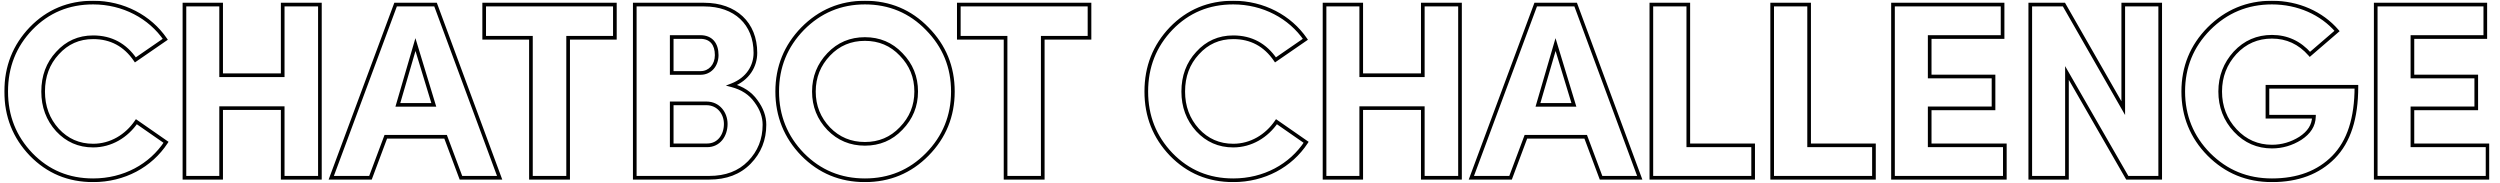 <svg width="5471" height="400" viewBox="0 0 5471 400" fill="none" xmlns="http://www.w3.org/2000/svg">
<g clip-path="url(#clip0_2177_144)">
<mask id="path-1-outside-1_2177_144" maskUnits="userSpaceOnUse" x="9" y="1" width="5439" height="398" fill="black">
<rect fill="white" x="9" y="1" width="5439" height="398"/>
<path d="M298.45 266.35L363.35 311.45C329.8 362.6 271.5 394.5 203.85 394.5C149.95 394.5 104.85 375.8 68 337.85C31.7 299.9 13.55 254.25 13.55 200.35C13.55 145.9 31.7 100.25 68 62.3C104.85 24.35 149.95 5.65 203.85 5.65C269.85 5.65 328.15 37 361.7 85.95L296.25 131.05C273.7 98.05 242.9 81.55 203.85 81.55C172.5 81.55 146.65 93.1 125.75 116.2C104.85 138.75 94.4 166.8 94.4 200.35C94.4 233.35 104.85 261.4 125.75 284.5C146.65 307.05 172.5 318.6 203.85 318.6C242.9 318.6 277 297.7 298.45 266.35ZM618.67 164.6V10.05H700.07V389H618.67V236.65H483.92V389H403.62V10.05H483.92V164.6H618.67ZM909.165 97.5L870.665 229.5H949.315L909.165 97.5ZM1008.71 389L975.165 299.35H844.265L810.715 389H724.915L865.715 10.05H953.165L1093.41 389H1008.71ZM1161.89 82.65H1059.59V10.05H1345.59V82.65H1243.29V389H1161.89V82.65ZM1653.13 115.65C1653.13 144.25 1637.18 172.85 1601.43 186.6C1624.53 192.65 1642.13 204.2 1654.23 221.25C1666.88 238.3 1672.93 255.35 1672.93 272.95C1672.93 305.4 1661.93 332.9 1639.93 355.45C1617.93 378 1588.78 389 1551.93 389H1389.13V10.05H1540.93C1609.13 10.05 1653.13 51.3 1653.13 115.65ZM1469.98 81V159.65H1533.23C1553.58 159.65 1568.43 143.15 1568.43 120.6C1568.43 96.4 1556.33 81 1532.68 81H1469.98ZM1545.88 226.2H1469.98V318.05H1547.53C1573.38 318.05 1588.23 296.05 1588.23 271.3C1588.23 247.65 1572.28 226.2 1545.88 226.2ZM2004.98 200.35C2004.98 168.45 1993.98 141.5 1971.98 118.95C1950.53 96.4 1924.13 85.4 1892.78 85.4C1861.43 85.4 1835.03 96.4 1813.58 118.95C1792.13 141.5 1781.13 168.45 1781.13 200.35C1781.13 232.25 1792.13 259.2 1813.58 281.75C1835.03 303.75 1861.43 314.75 1892.78 314.75C1924.13 314.75 1950.53 303.75 1971.98 281.2C1993.98 258.65 2004.98 231.7 2004.98 200.35ZM1700.83 200.35C1700.83 146.45 1719.53 100.8 1756.38 62.85C1793.78 24.9 1839.43 5.65 1892.78 5.65C1946.68 5.65 1992.33 24.9 2029.18 62.85C2066.58 100.8 2085.28 146.45 2085.28 200.35C2085.28 253.7 2066.58 299.9 2029.18 337.85C1991.78 375.8 1946.13 394.5 1892.78 394.5C1839.43 394.5 1793.78 375.8 1756.38 337.85C1719.53 299.9 1700.83 253.7 1700.83 200.35ZM2200.57 82.65H2098.27V10.05H2384.27V82.65H2281.97V389H2200.57V82.65ZM2793.45 266.35L2858.35 311.45C2824.8 362.6 2766.5 394.5 2698.85 394.5C2644.95 394.5 2599.85 375.8 2563 337.85C2526.7 299.9 2508.55 254.25 2508.55 200.35C2508.55 145.9 2526.7 100.25 2563 62.3C2599.85 24.35 2644.95 5.65 2698.85 5.65C2764.85 5.65 2823.15 37 2856.7 85.95L2791.25 131.05C2768.7 98.05 2737.9 81.55 2698.85 81.55C2667.5 81.55 2641.65 93.1 2620.75 116.2C2599.85 138.75 2589.4 166.8 2589.4 200.35C2589.4 233.35 2599.85 261.4 2620.75 284.5C2641.65 307.05 2667.5 318.6 2698.85 318.6C2737.9 318.6 2772 297.7 2793.45 266.35ZM3113.67 164.6V10.05H3195.07V389H3113.67V236.65H2978.92V389H2898.62V10.05H2978.92V164.6H3113.67ZM3404.17 97.5L3365.67 229.5H3444.32L3404.17 97.5ZM3503.72 389L3470.17 299.35H3339.27L3305.72 389H3219.92L3360.72 10.05H3448.17L3588.42 389H3503.72ZM3836.57 389H3613.82V10.05H3694.67V318.05H3836.57V389ZM4100.97 389H3878.22V10.05H3959.07V318.05H4100.97V389ZM4387.38 389H4142.63V10.05H4382.43V81H4222.93V167.35H4362.63V237.2H4222.93V318.05H4387.38V389ZM4646.53 10.05H4727.38V389H4655.33L4523.33 159.65V389H4443.03V10.05H4516.73L4646.53 236.65V10.05ZM5114.42 67.8L5055.02 118.95C5032.47 93.1 5004.42 80.45 4971.97 80.45C4940.07 80.45 4913.12 92 4891.12 115.65C4869.67 139.3 4858.67 167.35 4858.67 200.35C4858.67 233.35 4869.67 261.95 4891.67 285.6C4913.67 309.25 4940.62 320.8 4971.97 320.8C4993.97 320.8 5014.87 314.75 5034.12 302.65C5053.37 290 5063.27 274.6 5063.82 255.35H4962.07V189.9H5156.77C5156.77 258.65 5140.27 309.8 5106.72 343.9C5073.72 377.45 5028.62 394.5 4971.97 394.5C4917.52 394.5 4871.87 375.8 4833.92 337.85C4796.52 299.9 4777.82 253.7 4777.82 200.35C4777.82 146.45 4796.52 100.8 4833.92 62.85C4871.87 24.9 4917.52 5.65 4971.97 5.65C5029.17 5.65 5080.87 28.75 5114.42 67.8ZM5443.79 389H5199.04V10.05H5438.84V81H5279.34V167.35H5419.04V237.2H5279.34V318.05H5443.79V389Z"/>
</mask>
<path d="M298.45 266.35L300.733 263.065L297.424 260.766L295.149 264.091L298.45 266.35ZM363.35 311.45L366.695 313.644L368.831 310.388L365.633 308.165L363.35 311.45ZM68 337.85L65.109 340.615L65.12 340.626L65.13 340.637L68 337.85ZM68 62.3L65.13 59.513L65.12 59.524L65.109 59.535L68 62.3ZM361.7 85.95L363.97 89.244L367.255 86.98L364.999 83.689L361.7 85.95ZM296.25 131.05L292.947 133.307L295.213 136.622L298.52 134.344L296.25 131.05ZM125.75 116.2L128.684 118.919L128.7 118.901L128.716 118.884L125.75 116.2ZM125.75 284.5L122.784 287.184L122.8 287.201L122.816 287.219L125.75 284.5ZM298.45 266.35L296.167 269.635L361.067 314.735L363.35 311.45L365.633 308.165L300.733 263.065L298.45 266.35ZM363.35 311.45L360.005 309.256C327.226 359.231 270.21 390.5 203.85 390.5V394.5V398.5C272.79 398.5 332.374 365.969 366.695 313.644L363.35 311.45ZM203.85 394.5V390.5C150.999 390.5 106.945 372.215 70.87 335.063L68 337.85L65.13 340.637C102.755 379.385 148.901 398.5 203.85 398.5V394.5ZM68 337.85L70.891 335.085C35.319 297.897 17.55 253.244 17.55 200.35H13.55H9.55C9.55 255.256 28.081 301.903 65.109 340.615L68 337.85ZM13.55 200.35H17.55C17.55 146.9 35.323 102.249 70.891 65.065L68 62.3L65.109 59.535C28.077 98.251 9.55 144.9 9.55 200.35H13.55ZM68 62.3L70.87 65.087C106.945 27.935 150.999 9.65 203.85 9.65V5.65V1.65C148.901 1.65 102.755 20.765 65.13 59.513L68 62.3ZM203.85 5.65V9.65C268.58 9.65 325.624 40.39 358.401 88.211L361.7 85.95L364.999 83.689C330.676 33.61 271.12 1.65 203.85 1.65V5.65ZM361.7 85.95L359.43 82.656L293.98 127.756L296.25 131.05L298.52 134.344L363.97 89.244L361.7 85.95ZM296.25 131.05L299.553 128.793C276.278 94.733 244.258 77.55 203.85 77.55V81.55V85.55C241.542 85.55 271.122 101.367 292.947 133.307L296.25 131.05ZM203.85 81.55V77.55C171.367 77.55 144.44 89.581 122.784 113.516L125.75 116.2L128.716 118.884C148.86 96.619 173.633 85.55 203.85 85.55V81.55ZM125.75 116.2L122.816 113.481C101.166 136.841 90.4 165.892 90.4 200.35H94.4H98.4C98.4 167.708 108.534 140.659 128.684 118.919L125.75 116.2ZM94.4 200.35H90.4C90.4 234.277 101.177 263.302 122.784 287.184L125.75 284.5L128.716 281.816C108.524 259.498 98.4 232.423 98.4 200.35H94.4ZM125.75 284.5L122.816 287.219C144.465 310.577 171.374 322.6 203.85 322.6V318.6V314.6C173.626 314.6 148.835 303.523 128.684 281.781L125.75 284.5ZM203.85 318.6V322.6C244.404 322.6 279.666 300.887 301.751 268.609L298.45 266.35L295.149 264.091C274.334 294.513 241.396 314.6 203.85 314.6V318.6ZM618.67 164.6V168.6H622.67V164.6H618.67ZM618.67 10.05V6.05H614.67V10.05H618.67ZM700.07 10.05H704.07V6.05H700.07V10.05ZM700.07 389V393H704.07V389H700.07ZM618.67 389H614.67V393H618.67V389ZM618.67 236.65H622.67V232.65H618.67V236.65ZM483.92 236.65V232.65H479.92V236.65H483.92ZM483.92 389V393H487.92V389H483.92ZM403.62 389H399.62V393H403.62V389ZM403.62 10.05V6.05H399.62V10.05H403.62ZM483.92 10.05H487.92V6.05H483.92V10.05ZM483.92 164.6H479.92V168.6H483.92V164.6ZM618.67 164.6H622.67V10.05H618.67H614.67V164.6H618.67ZM618.67 10.05V14.05H700.07V10.05V6.05H618.67V10.05ZM700.07 10.05H696.07V389H700.07H704.07V10.05H700.07ZM700.07 389V385H618.67V389V393H700.07V389ZM618.67 389H622.67V236.65H618.67H614.67V389H618.67ZM618.67 236.65V232.65H483.92V236.65V240.65H618.67V236.65ZM483.92 236.65H479.92V389H483.92H487.92V236.65H483.92ZM483.92 389V385H403.62V389V393H483.92V389ZM403.62 389H407.62V10.05H403.62H399.62V389H403.62ZM403.62 10.05V14.05H483.92V10.05V6.05H403.62V10.05ZM483.92 10.05H479.92V164.6H483.92H487.92V10.05H483.92ZM483.92 164.6V168.6H618.67V164.6V160.6H483.92V164.6ZM909.165 97.5L912.992 96.336L909.084 83.49L905.325 96.38L909.165 97.5ZM870.665 229.5L866.825 228.38L865.332 233.5H870.665V229.5ZM949.315 229.5V233.5H954.712L953.142 228.336L949.315 229.5ZM1008.71 389L1004.97 390.402L1005.94 393H1008.71V389ZM975.165 299.35L978.911 297.948L977.939 295.35H975.165V299.35ZM844.265 299.35V295.35H841.491L840.519 297.948L844.265 299.35ZM810.715 389V393H813.489L814.461 390.402L810.715 389ZM724.915 389L721.165 387.607L719.161 393H724.915V389ZM865.715 10.05V6.05H862.934L861.965 8.657L865.715 10.05ZM953.165 10.05L956.916 8.662L955.95 6.05H953.165V10.05ZM1093.41 389V393H1099.16L1097.17 387.612L1093.41 389ZM909.165 97.5L905.325 96.38L866.825 228.38L870.665 229.5L874.505 230.62L913.005 98.62L909.165 97.5ZM870.665 229.5V233.5H949.315V229.5V225.5H870.665V229.5ZM949.315 229.5L953.142 228.336L912.992 96.336L909.165 97.5L905.338 98.664L945.488 230.664L949.315 229.5ZM1008.71 389L1012.46 387.598L978.911 297.948L975.165 299.35L971.419 300.752L1004.97 390.402L1008.71 389ZM975.165 299.35V295.35H844.265V299.35V303.35H975.165V299.35ZM844.265 299.35L840.519 297.948L806.969 387.598L810.715 389L814.461 390.402L848.011 300.752L844.265 299.35ZM810.715 389V385H724.915V389V393H810.715V389ZM724.915 389L728.664 390.393L869.464 11.443L865.715 10.05L861.965 8.657L721.165 387.607L724.915 389ZM865.715 10.05V14.05H953.165V10.05V6.05H865.715V10.05ZM953.165 10.05L949.414 11.438L1089.66 390.388L1093.41 389L1097.17 387.612L956.916 8.662L953.165 10.05ZM1093.41 389V385H1008.71V389V393H1093.41V389ZM1161.89 82.65H1165.89V78.65H1161.89V82.65ZM1059.59 82.65H1055.59V86.65H1059.59V82.65ZM1059.59 10.05V6.05H1055.59V10.05H1059.59ZM1345.59 10.05H1349.59V6.05H1345.59V10.05ZM1345.59 82.65V86.65H1349.59V82.65H1345.59ZM1243.29 82.65V78.65H1239.29V82.65H1243.29ZM1243.29 389V393H1247.29V389H1243.29ZM1161.89 389H1157.89V393H1161.89V389ZM1161.89 82.65V78.65H1059.59V82.65V86.65H1161.89V82.65ZM1059.59 82.65H1063.59V10.05H1059.59H1055.59V82.65H1059.59ZM1059.59 10.05V14.05H1345.59V10.05V6.05H1059.59V10.05ZM1345.59 10.05H1341.59V82.65H1345.59H1349.59V10.05H1345.59ZM1345.59 82.65V78.65H1243.29V82.65V86.65H1345.59V82.65ZM1243.29 82.65H1239.29V389H1243.29H1247.29V82.65H1243.29ZM1243.29 389V385H1161.89V389V393H1243.29V389ZM1161.89 389H1165.89V82.65H1161.89H1157.89V389H1161.89ZM1601.43 186.6L1599.99 182.867L1588.41 187.324L1600.42 190.469L1601.43 186.6ZM1654.23 221.25L1650.97 223.565L1650.99 223.599L1651.02 223.633L1654.23 221.25ZM1639.93 355.45L1637.07 352.657L1637.07 352.657L1639.93 355.45ZM1389.13 389H1385.13V393H1389.13V389ZM1389.13 10.05V6.05H1385.13V10.05H1389.13ZM1469.98 81V77H1465.98V81H1469.98ZM1469.98 159.65H1465.98V163.65H1469.98V159.65ZM1469.98 226.2V222.2H1465.98V226.2H1469.98ZM1469.98 318.05H1465.98V322.05H1469.98V318.05ZM1653.13 115.65H1649.13C1649.13 142.627 1634.17 169.722 1599.99 182.867L1601.43 186.6L1602.87 190.333C1640.19 175.978 1657.13 145.873 1657.13 115.65H1653.13ZM1601.43 186.6L1600.42 190.469C1622.74 196.317 1639.49 207.389 1650.97 223.565L1654.23 221.25L1657.49 218.935C1644.77 201.011 1626.32 188.983 1602.44 182.73L1601.43 186.6ZM1654.23 221.25L1651.02 223.633C1663.25 240.118 1668.93 256.351 1668.93 272.95H1672.93H1676.93C1676.93 254.349 1670.51 236.482 1657.44 218.867L1654.23 221.25ZM1672.93 272.95H1668.93C1668.93 304.391 1658.31 330.878 1637.07 352.657L1639.93 355.45L1642.79 358.243C1665.55 334.922 1676.93 306.409 1676.93 272.95H1672.93ZM1639.93 355.45L1637.07 352.657C1615.96 374.294 1587.92 385 1551.93 385V389V393C1589.64 393 1619.9 381.706 1642.79 358.243L1639.93 355.45ZM1551.93 389V385H1389.13V389V393H1551.93V389ZM1389.13 389H1393.13V10.05H1389.13H1385.13V389H1389.13ZM1389.13 10.05V14.05H1540.93V10.05V6.05H1389.13V10.05ZM1540.93 10.05V14.05C1574.23 14.05 1601.23 24.109 1619.87 41.633C1638.48 59.133 1649.13 84.423 1649.13 115.65H1653.13H1657.13C1657.13 82.527 1645.78 55.017 1625.34 35.804C1604.93 16.616 1575.83 6.05 1540.93 6.05V10.05ZM1469.98 81H1465.98V159.65H1469.98H1473.98V81H1469.98ZM1469.98 159.65V163.65H1533.23V159.65V155.65H1469.98V159.65ZM1533.23 159.65V163.65C1556.17 163.65 1572.43 144.957 1572.43 120.6H1568.43H1564.43C1564.43 141.343 1550.99 155.65 1533.23 155.65V159.65ZM1568.43 120.6H1572.43C1572.43 107.885 1569.25 96.929 1562.44 89.1C1555.55 81.184 1545.42 77 1532.68 77V81V85C1543.59 85 1551.33 88.516 1556.41 94.35C1561.56 100.271 1564.43 109.115 1564.43 120.6H1568.43ZM1532.68 81V77H1469.98V81V85H1532.68V81ZM1545.88 226.2V222.2H1469.98V226.2V230.2H1545.88V226.2ZM1469.98 226.2H1465.98V318.05H1469.98H1473.98V226.2H1469.98ZM1469.98 318.05V322.05H1547.53V318.05V314.05H1469.98V318.05ZM1547.53 318.05V322.05C1561.71 322.05 1573.01 315.968 1580.69 306.47C1588.29 297.053 1592.23 284.435 1592.23 271.3H1588.23H1584.23C1584.23 282.915 1580.74 293.672 1574.46 301.442C1568.25 309.132 1559.2 314.05 1547.53 314.05V318.05ZM1588.23 271.3H1592.23C1592.23 245.955 1574.97 222.2 1545.88 222.2V226.2V230.2C1569.59 230.2 1584.23 249.345 1584.23 271.3H1588.23ZM1971.98 118.95L1969.08 121.707L1969.09 121.725L1969.11 121.743L1971.98 118.95ZM1813.58 118.95L1810.68 116.193L1810.68 116.193L1813.58 118.95ZM1813.58 281.75L1810.68 284.507L1810.69 284.525L1810.71 284.542L1813.58 281.75ZM1971.98 281.2L1969.11 278.407L1969.09 278.425L1969.08 278.443L1971.98 281.2ZM1756.38 62.85L1753.53 60.042L1753.52 60.053L1753.51 60.063L1756.38 62.85ZM2029.18 62.85L2026.31 65.636L2026.32 65.647L2026.33 65.658L2029.18 62.85ZM2029.18 337.85L2026.33 335.042L2026.33 335.042L2029.18 337.85ZM1756.38 337.85L1753.51 340.637L1753.52 340.647L1753.53 340.658L1756.38 337.85ZM2004.98 200.35H2008.98C2008.98 167.411 1997.57 139.457 1974.84 116.157L1971.98 118.95L1969.11 121.743C1990.38 143.543 2000.98 169.489 2000.98 200.35H2004.98ZM1971.98 118.95L1974.87 116.193C1952.64 92.824 1925.19 81.4 1892.78 81.4V85.4V89.4C1923.06 89.4 1948.41 99.976 1969.08 121.707L1971.98 118.95ZM1892.78 85.4V81.4C1860.36 81.4 1832.91 92.824 1810.68 116.193L1813.58 118.95L1816.47 121.707C1837.14 99.976 1862.49 89.4 1892.78 89.4V85.4ZM1813.58 118.95L1810.68 116.193C1788.52 139.482 1777.13 167.417 1777.13 200.35H1781.13H1785.13C1785.13 169.483 1795.73 143.518 1816.47 121.707L1813.58 118.95ZM1781.13 200.35H1777.13C1777.13 233.283 1788.52 261.218 1810.68 284.507L1813.58 281.75L1816.47 278.993C1795.73 257.182 1785.13 231.217 1785.13 200.35H1781.13ZM1813.58 281.75L1810.71 284.542C1832.93 307.332 1860.37 318.75 1892.78 318.75V314.75V310.75C1862.48 310.75 1837.12 300.168 1816.44 278.958L1813.58 281.75ZM1892.78 314.75V318.75C1925.19 318.75 1952.64 307.326 1974.87 283.957L1971.98 281.2L1969.08 278.443C1948.41 300.174 1923.06 310.75 1892.78 310.75V314.75ZM1971.98 281.2L1974.84 283.993C1997.56 260.7 2008.98 232.749 2008.98 200.35H2004.98H2000.98C2000.98 230.65 1990.39 256.6 1969.11 278.407L1971.98 281.2ZM1700.83 200.35H1704.83C1704.83 147.489 1723.12 102.839 1759.25 65.636L1756.38 62.85L1753.51 60.063C1715.93 98.761 1696.83 145.411 1696.83 200.35H1700.83ZM1756.38 62.85L1759.22 65.658C1795.88 28.465 1840.5 9.65 1892.78 9.65V5.65V1.65C1838.35 1.65 1791.67 21.334 1753.53 60.042L1756.38 62.85ZM1892.78 5.65V9.65C1945.61 9.65 1990.22 28.473 2026.31 65.636L2029.18 62.85L2032.05 60.063C1994.43 21.328 1947.74 1.65 1892.78 1.65V5.65ZM2029.18 62.85L2026.33 65.658C2062.98 102.854 2081.28 147.493 2081.28 200.35H2085.28H2089.28C2089.28 145.407 2070.17 98.746 2032.02 60.042L2029.18 62.85ZM2085.28 200.35H2081.28C2081.28 252.663 2062.98 297.85 2026.33 335.042L2029.18 337.85L2032.02 340.658C2070.17 301.95 2089.28 254.737 2089.28 200.35H2085.28ZM2029.18 337.85L2026.33 335.042C1989.69 372.213 1945.08 390.5 1892.78 390.5V394.5V398.5C1947.17 398.5 1993.86 379.387 2032.02 340.658L2029.18 337.85ZM1892.78 394.5V390.5C1840.47 390.5 1795.86 372.213 1759.22 335.042L1756.38 337.85L1753.53 340.658C1791.69 379.387 1838.38 398.5 1892.78 398.5V394.5ZM1756.38 337.85L1759.25 335.063C1723.12 297.865 1704.83 252.667 1704.83 200.35H1700.83H1696.83C1696.83 254.733 1715.93 301.935 1753.51 340.637L1756.38 337.85ZM2200.57 82.65H2204.57V78.65H2200.57V82.65ZM2098.27 82.65H2094.27V86.65H2098.27V82.65ZM2098.27 10.05V6.05H2094.27V10.05H2098.27ZM2384.27 10.05H2388.27V6.05H2384.27V10.05ZM2384.27 82.65V86.65H2388.27V82.65H2384.27ZM2281.97 82.65V78.65H2277.97V82.65H2281.97ZM2281.97 389V393H2285.97V389H2281.97ZM2200.57 389H2196.57V393H2200.57V389ZM2200.57 82.65V78.65H2098.27V82.65V86.65H2200.57V82.65ZM2098.27 82.65H2102.27V10.05H2098.27H2094.27V82.65H2098.27ZM2098.27 10.05V14.05H2384.27V10.05V6.05H2098.27V10.05ZM2384.27 10.05H2380.27V82.65H2384.27H2388.27V10.05H2384.27ZM2384.27 82.65V78.65H2281.97V82.65V86.65H2384.27V82.65ZM2281.97 82.65H2277.97V389H2281.97H2285.97V82.65H2281.97ZM2281.97 389V385H2200.57V389V393H2281.97V389ZM2200.57 389H2204.57V82.65H2200.57H2196.57V389H2200.57ZM2793.45 266.35L2795.73 263.065L2792.43 260.766L2790.15 264.091L2793.45 266.35ZM2858.35 311.45L2861.7 313.644L2863.83 310.388L2860.63 308.165L2858.35 311.45ZM2563 337.85L2560.11 340.615L2560.12 340.626L2560.13 340.637L2563 337.85ZM2563 62.3L2560.13 59.513L2560.12 59.524L2560.11 59.535L2563 62.3ZM2856.7 85.95L2858.97 89.244L2862.26 86.98L2860 83.689L2856.7 85.95ZM2791.25 131.05L2787.95 133.307L2790.21 136.622L2793.52 134.344L2791.25 131.05ZM2620.75 116.2L2623.69 118.919L2623.7 118.901L2623.72 118.884L2620.75 116.2ZM2620.75 284.5L2617.79 287.184L2617.8 287.201L2617.82 287.219L2620.75 284.5ZM2793.45 266.35L2791.17 269.635L2856.07 314.735L2858.35 311.45L2860.63 308.165L2795.73 263.065L2793.45 266.35ZM2858.35 311.45L2855.01 309.256C2822.23 359.231 2765.21 390.5 2698.85 390.5V394.5V398.5C2767.79 398.5 2827.38 365.969 2861.7 313.644L2858.35 311.45ZM2698.85 394.5V390.5C2646 390.5 2601.95 372.215 2565.87 335.063L2563 337.85L2560.13 340.637C2597.76 379.385 2643.9 398.5 2698.85 398.5V394.5ZM2563 337.85L2565.89 335.085C2530.32 297.897 2512.55 253.244 2512.55 200.35H2508.55H2504.55C2504.55 255.256 2523.08 301.903 2560.11 340.615L2563 337.85ZM2508.55 200.35H2512.55C2512.55 146.9 2530.33 102.249 2565.89 65.065L2563 62.3L2560.11 59.535C2523.08 98.251 2504.55 144.9 2504.55 200.35H2508.55ZM2563 62.3L2565.87 65.087C2601.95 27.935 2646 9.65 2698.85 9.65V5.65V1.65C2643.9 1.65 2597.76 20.765 2560.13 59.513L2563 62.3ZM2698.85 5.65V9.65C2763.58 9.65 2820.63 40.39 2853.4 88.211L2856.7 85.95L2860 83.689C2825.68 33.61 2766.12 1.65 2698.85 1.65V5.65ZM2856.7 85.95L2854.43 82.656L2788.98 127.756L2791.25 131.05L2793.52 134.344L2858.97 89.244L2856.7 85.95ZM2791.25 131.05L2794.55 128.793C2771.28 94.733 2739.26 77.55 2698.85 77.55V81.55V85.55C2736.54 85.55 2766.12 101.367 2787.95 133.307L2791.25 131.05ZM2698.85 81.55V77.55C2666.37 77.55 2639.44 89.581 2617.79 113.516L2620.75 116.2L2623.72 118.884C2643.86 96.619 2668.64 85.55 2698.85 85.55V81.55ZM2620.75 116.2L2617.82 113.481C2596.17 136.841 2585.4 165.892 2585.4 200.35H2589.4H2593.4C2593.4 167.708 2603.54 140.659 2623.69 118.919L2620.75 116.2ZM2589.4 200.35H2585.4C2585.4 234.277 2596.18 263.302 2617.79 287.184L2620.75 284.5L2623.72 281.816C2603.53 259.498 2593.4 232.423 2593.4 200.35H2589.4ZM2620.75 284.5L2617.82 287.219C2639.47 310.577 2666.38 322.6 2698.85 322.6V318.6V314.6C2668.63 314.6 2643.84 303.523 2623.69 281.781L2620.75 284.5ZM2698.85 318.6V322.6C2739.41 322.6 2774.67 300.887 2796.75 268.609L2793.45 266.35L2790.15 264.091C2769.34 294.513 2736.4 314.6 2698.85 314.6V318.6ZM3113.67 164.6V168.6H3117.67V164.6H3113.67ZM3113.67 10.05V6.05H3109.67V10.05H3113.67ZM3195.07 10.05H3199.07V6.05H3195.07V10.05ZM3195.07 389V393H3199.07V389H3195.07ZM3113.67 389H3109.67V393H3113.67V389ZM3113.67 236.65H3117.67V232.65H3113.67V236.65ZM2978.92 236.65V232.65H2974.92V236.65H2978.92ZM2978.92 389V393H2982.92V389H2978.92ZM2898.62 389H2894.62V393H2898.62V389ZM2898.62 10.05V6.05H2894.62V10.05H2898.62ZM2978.92 10.05H2982.92V6.05H2978.92V10.05ZM2978.92 164.6H2974.92V168.6H2978.92V164.6ZM3113.67 164.6H3117.67V10.05H3113.67H3109.67V164.6H3113.67ZM3113.67 10.05V14.05H3195.07V10.05V6.05H3113.67V10.05ZM3195.07 10.05H3191.07V389H3195.07H3199.07V10.05H3195.07ZM3195.07 389V385H3113.67V389V393H3195.07V389ZM3113.67 389H3117.67V236.65H3113.67H3109.67V389H3113.67ZM3113.67 236.65V232.65H2978.92V236.65V240.65H3113.67V236.65ZM2978.92 236.65H2974.92V389H2978.92H2982.92V236.65H2978.92ZM2978.92 389V385H2898.62V389V393H2978.92V389ZM2898.62 389H2902.62V10.05H2898.62H2894.62V389H2898.62ZM2898.62 10.05V14.05H2978.92V10.05V6.05H2898.62V10.05ZM2978.92 10.05H2974.92V164.6H2978.92H2982.92V10.05H2978.92ZM2978.92 164.6V168.6H3113.67V164.6V160.6H2978.92V164.6ZM3404.17 97.5L3407.99 96.336L3404.09 83.49L3400.33 96.38L3404.17 97.5ZM3365.67 229.5L3361.83 228.38L3360.33 233.5H3365.67V229.5ZM3444.32 229.5V233.5H3449.71L3448.14 228.336L3444.32 229.5ZM3503.72 389L3499.97 390.402L3500.94 393H3503.72V389ZM3470.17 299.35L3473.91 297.948L3472.94 295.35H3470.17V299.35ZM3339.27 299.35V295.35H3336.49L3335.52 297.948L3339.27 299.35ZM3305.72 389V393H3308.49L3309.46 390.402L3305.72 389ZM3219.92 389L3216.17 387.607L3214.16 393H3219.92V389ZM3360.72 10.05V6.05H3357.94L3356.97 8.657L3360.72 10.05ZM3448.17 10.05L3451.92 8.662L3450.95 6.05H3448.17V10.05ZM3588.42 389V393H3594.16L3592.17 387.612L3588.42 389ZM3404.17 97.5L3400.33 96.38L3361.83 228.38L3365.67 229.5L3369.51 230.62L3408.01 98.62L3404.17 97.5ZM3365.67 229.5V233.5H3444.32V229.5V225.5H3365.67V229.5ZM3444.32 229.5L3448.14 228.336L3407.99 96.336L3404.17 97.5L3400.34 98.664L3440.49 230.664L3444.32 229.5ZM3503.72 389L3507.46 387.598L3473.91 297.948L3470.17 299.35L3466.42 300.752L3499.97 390.402L3503.72 389ZM3470.17 299.35V295.35H3339.27V299.35V303.35H3470.17V299.35ZM3339.27 299.35L3335.52 297.948L3301.97 387.598L3305.72 389L3309.46 390.402L3343.01 300.752L3339.27 299.35ZM3305.72 389V385H3219.92V389V393H3305.72V389ZM3219.92 389L3223.67 390.393L3364.47 11.443L3360.72 10.05L3356.97 8.657L3216.17 387.607L3219.92 389ZM3360.72 10.05V14.05H3448.17V10.05V6.05H3360.72V10.05ZM3448.17 10.05L3444.42 11.438L3584.67 390.388L3588.42 389L3592.17 387.612L3451.92 8.662L3448.17 10.05ZM3588.42 389V385H3503.72V389V393H3588.42V389ZM3836.57 389V393H3840.57V389H3836.57ZM3613.82 389H3609.82V393H3613.82V389ZM3613.82 10.05V6.05H3609.82V10.05H3613.82ZM3694.67 10.05H3698.67V6.05H3694.67V10.05ZM3694.67 318.05H3690.67V322.05H3694.67V318.05ZM3836.57 318.05H3840.57V314.05H3836.57V318.05ZM3836.57 389V385H3613.82V389V393H3836.57V389ZM3613.82 389H3617.82V10.05H3613.82H3609.82V389H3613.82ZM3613.82 10.05V14.05H3694.67V10.05V6.05H3613.82V10.05ZM3694.67 10.05H3690.67V318.05H3694.67H3698.67V10.05H3694.67ZM3694.67 318.05V322.05H3836.57V318.05V314.05H3694.67V318.05ZM3836.57 318.05H3832.57V389H3836.57H3840.57V318.05H3836.57ZM4100.97 389V393H4104.97V389H4100.97ZM3878.22 389H3874.22V393H3878.22V389ZM3878.22 10.05V6.05H3874.22V10.05H3878.22ZM3959.07 10.05H3963.07V6.05H3959.07V10.05ZM3959.07 318.05H3955.07V322.05H3959.07V318.05ZM4100.97 318.05H4104.97V314.05H4100.97V318.05ZM4100.97 389V385H3878.22V389V393H4100.97V389ZM3878.22 389H3882.22V10.05H3878.22H3874.22V389H3878.22ZM3878.22 10.05V14.05H3959.07V10.05V6.05H3878.22V10.05ZM3959.07 10.05H3955.07V318.05H3959.07H3963.07V10.05H3959.07ZM3959.07 318.05V322.05H4100.97V318.05V314.05H3959.07V318.05ZM4100.97 318.05H4096.97V389H4100.97H4104.97V318.05H4100.97ZM4387.38 389V393H4391.38V389H4387.38ZM4142.63 389H4138.63V393H4142.63V389ZM4142.63 10.05V6.05H4138.63V10.05H4142.63ZM4382.43 10.05H4386.43V6.05H4382.43V10.05ZM4382.43 81V85H4386.43V81H4382.43ZM4222.93 81V77H4218.93V81H4222.93ZM4222.93 167.35H4218.93V171.35H4222.93V167.35ZM4362.63 167.35H4366.63V163.35H4362.63V167.35ZM4362.63 237.2V241.2H4366.63V237.2H4362.63ZM4222.93 237.2V233.2H4218.93V237.2H4222.93ZM4222.93 318.05H4218.93V322.05H4222.93V318.05ZM4387.38 318.05H4391.38V314.05H4387.38V318.05ZM4387.38 389V385H4142.63V389V393H4387.38V389ZM4142.63 389H4146.63V10.05H4142.63H4138.63V389H4142.63ZM4142.63 10.05V14.05H4382.43V10.05V6.05H4142.63V10.05ZM4382.43 10.05H4378.43V81H4382.43H4386.43V10.05H4382.43ZM4382.43 81V77H4222.93V81V85H4382.43V81ZM4222.93 81H4218.93V167.35H4222.93H4226.93V81H4222.93ZM4222.93 167.35V171.35H4362.63V167.35V163.35H4222.93V167.35ZM4362.63 167.35H4358.63V237.2H4362.63H4366.63V167.35H4362.63ZM4362.63 237.2V233.2H4222.93V237.2V241.2H4362.63V237.2ZM4222.93 237.2H4218.93V318.05H4222.93H4226.93V237.2H4222.93ZM4222.93 318.05V322.05H4387.38V318.05V314.05H4222.93V318.05ZM4387.38 318.05H4383.38V389H4387.38H4391.38V318.05H4387.38ZM4646.53 10.05V6.05H4642.53V10.05H4646.53ZM4727.38 10.05H4731.38V6.05H4727.38V10.05ZM4727.38 389V393H4731.38V389H4727.38ZM4655.33 389L4651.86 390.995L4653.01 393H4655.33V389ZM4523.33 159.65L4526.79 157.655L4519.33 144.681V159.65H4523.33ZM4523.33 389V393H4527.33V389H4523.33ZM4443.03 389H4439.03V393H4443.03V389ZM4443.03 10.05V6.05H4439.03V10.05H4443.03ZM4516.73 10.05L4520.2 8.062L4519.05 6.05H4516.73V10.05ZM4646.53 236.65L4643.06 238.638L4650.53 251.681V236.65H4646.53ZM4646.53 10.05V14.05H4727.38V10.05V6.05H4646.53V10.05ZM4727.38 10.05H4723.38V389H4727.38H4731.38V10.05H4727.38ZM4727.38 389V385H4655.33V389V393H4727.38V389ZM4655.33 389L4658.79 387.005L4526.79 157.655L4523.33 159.65L4519.86 161.645L4651.86 390.995L4655.33 389ZM4523.33 159.65H4519.33V389H4523.33H4527.33V159.65H4523.33ZM4523.33 389V385H4443.03V389V393H4523.33V389ZM4443.03 389H4447.03V10.05H4443.03H4439.03V389H4443.03ZM4443.03 10.05V14.05H4516.73V10.05V6.05H4443.03V10.05ZM4516.73 10.05L4513.26 12.038L4643.06 238.638L4646.53 236.65L4650 234.662L4520.2 8.062L4516.73 10.05ZM4646.53 236.65H4650.53V10.05H4646.53H4642.53V236.65H4646.53ZM5114.42 67.8L5117.03 70.831L5120.06 68.224L5117.45 65.193L5114.42 67.8ZM5055.02 118.95L5052 121.579L5054.62 124.574L5057.63 121.981L5055.02 118.95ZM4891.12 115.65L4888.19 112.926L4888.17 112.944L4888.15 112.963L4891.12 115.65ZM5034.12 302.65L5036.25 306.037L5036.28 306.015L5036.31 305.993L5034.12 302.65ZM5063.82 255.35L5067.82 255.464L5067.93 251.35H5063.82V255.35ZM4962.07 255.35H4958.07V259.35H4962.07V255.35ZM4962.07 189.9V185.9H4958.07V189.9H4962.07ZM5156.77 189.9H5160.77V185.9H5156.77V189.9ZM5106.72 343.9L5103.87 341.095L5103.87 341.095L5106.72 343.9ZM4833.92 337.85L4831.07 340.658L4831.08 340.668L4831.09 340.678L4833.92 337.85ZM4833.92 62.85L4831.09 60.022L4831.08 60.032L4831.07 60.042L4833.92 62.85ZM5114.42 67.8L5111.81 64.769L5052.41 115.919L5055.02 118.95L5057.63 121.981L5117.03 70.831L5114.42 67.8ZM5055.02 118.95L5058.03 116.321C5034.74 89.621 5005.6 76.45 4971.97 76.45V80.45V84.45C5003.23 84.45 5030.19 96.579 5052 121.579L5055.02 118.95ZM4971.97 80.45V76.45C4938.97 76.45 4910.95 88.455 4888.19 112.926L4891.12 115.65L4894.05 118.374C4915.28 95.545 4941.17 84.45 4971.97 84.45V80.45ZM4891.12 115.65L4888.15 112.963C4866.04 137.351 4854.67 166.359 4854.67 200.35H4858.67H4862.67C4862.67 168.341 4873.3 141.249 4894.08 118.337L4891.12 115.65ZM4858.67 200.35H4854.67C4854.67 234.327 4866.03 263.91 4888.74 288.324L4891.67 285.6L4894.6 282.876C4873.31 259.99 4862.67 232.373 4862.67 200.35H4858.67ZM4891.67 285.6L4888.74 288.324C4911.49 312.787 4939.5 324.8 4971.97 324.8V320.8V316.8C4941.73 316.8 4915.84 305.713 4894.6 282.876L4891.67 285.6ZM4971.97 320.8V324.8C4994.74 324.8 5016.37 318.529 5036.25 306.037L5034.12 302.65L5031.99 299.263C5013.36 310.971 4993.2 316.8 4971.97 316.8V320.8ZM5034.12 302.65L5036.31 305.993C5056.37 292.814 5067.22 276.329 5067.82 255.464L5063.82 255.35L5059.82 255.236C5059.32 272.871 5050.37 287.186 5031.92 299.307L5034.12 302.65ZM5063.82 255.35V251.35H4962.07V255.35V259.35H5063.82V255.35ZM4962.07 255.35H4966.07V189.9H4962.07H4958.07V255.35H4962.07ZM4962.07 189.9V193.9H5156.77V189.9V185.9H4962.07V189.9ZM5156.77 189.9H5152.77C5152.77 258.071 5136.41 308.022 5103.87 341.095L5106.72 343.9L5109.57 346.705C5144.13 311.578 5160.77 259.229 5160.77 189.9H5156.77ZM5106.72 343.9L5103.87 341.095C5071.76 373.735 5027.77 390.5 4971.97 390.5V394.5V398.5C5029.47 398.5 5075.67 381.165 5109.57 346.705L5106.72 343.9ZM4971.97 394.5V390.5C4918.56 390.5 4873.93 372.207 4836.75 335.022L4833.92 337.85L4831.09 340.678C4869.8 379.393 4916.48 398.5 4971.97 398.5V394.5ZM4833.92 337.85L4836.77 335.042C4800.11 297.85 4781.82 252.663 4781.82 200.35H4777.82H4773.82C4773.82 254.737 4792.92 301.95 4831.07 340.658L4833.92 337.85ZM4777.82 200.35H4781.82C4781.82 147.493 4800.11 102.854 4836.77 65.658L4833.92 62.85L4831.07 60.042C4792.93 98.746 4773.82 145.407 4773.82 200.35H4777.82ZM4833.92 62.85L4836.75 65.678C4873.95 28.472 4918.59 9.65 4971.97 9.65V5.65V1.65C4916.45 1.65 4869.78 21.328 4831.09 60.022L4833.92 62.85ZM4971.97 5.65V9.65C5028.1 9.65 5078.66 32.314 5111.38 70.407L5114.42 67.8L5117.45 65.193C5083.08 25.186 5030.23 1.65 4971.97 1.65V5.65ZM5443.79 389V393H5447.79V389H5443.79ZM5199.04 389H5195.04V393H5199.04V389ZM5199.04 10.05V6.05H5195.04V10.05H5199.04ZM5438.84 10.05H5442.84V6.05H5438.84V10.05ZM5438.84 81V85H5442.84V81H5438.84ZM5279.34 81V77H5275.34V81H5279.34ZM5279.34 167.35H5275.34V171.35H5279.34V167.35ZM5419.04 167.35H5423.04V163.35H5419.04V167.35ZM5419.04 237.2V241.2H5423.04V237.2H5419.04ZM5279.34 237.2V233.2H5275.34V237.2H5279.34ZM5279.34 318.05H5275.34V322.05H5279.34V318.05ZM5443.79 318.05H5447.79V314.05H5443.79V318.05ZM5443.79 389V385H5199.04V389V393H5443.79V389ZM5199.04 389H5203.04V10.05H5199.04H5195.04V389H5199.04ZM5199.04 10.05V14.05H5438.84V10.05V6.05H5199.04V10.05ZM5438.84 10.05H5434.84V81H5438.84H5442.84V10.05H5438.84ZM5438.84 81V77H5279.34V81V85H5438.84V81ZM5279.34 81H5275.34V167.35H5279.34H5283.34V81H5279.34ZM5279.34 167.35V171.35H5419.04V167.35V163.35H5279.34V167.35ZM5419.04 167.35H5415.04V237.2H5419.04H5423.04V167.35H5419.04ZM5419.04 237.2V233.2H5279.34V237.2V241.2H5419.04V237.2ZM5279.34 237.2H5275.34V318.05H5279.34H5283.34V237.2H5279.34ZM5279.34 318.05V322.05H5443.79V318.05V314.05H5279.34V318.05ZM5443.79 318.05H5439.79V389H5443.79H5447.79V318.05H5443.79Z" fill="black" mask="url(#path-1-outside-1_2177_144)"/>
</g>
<defs>
<clipPath id="clip0_2177_144">
<rect width="5471" height="400" fill="white"/>
</clipPath>
</defs>
</svg>
